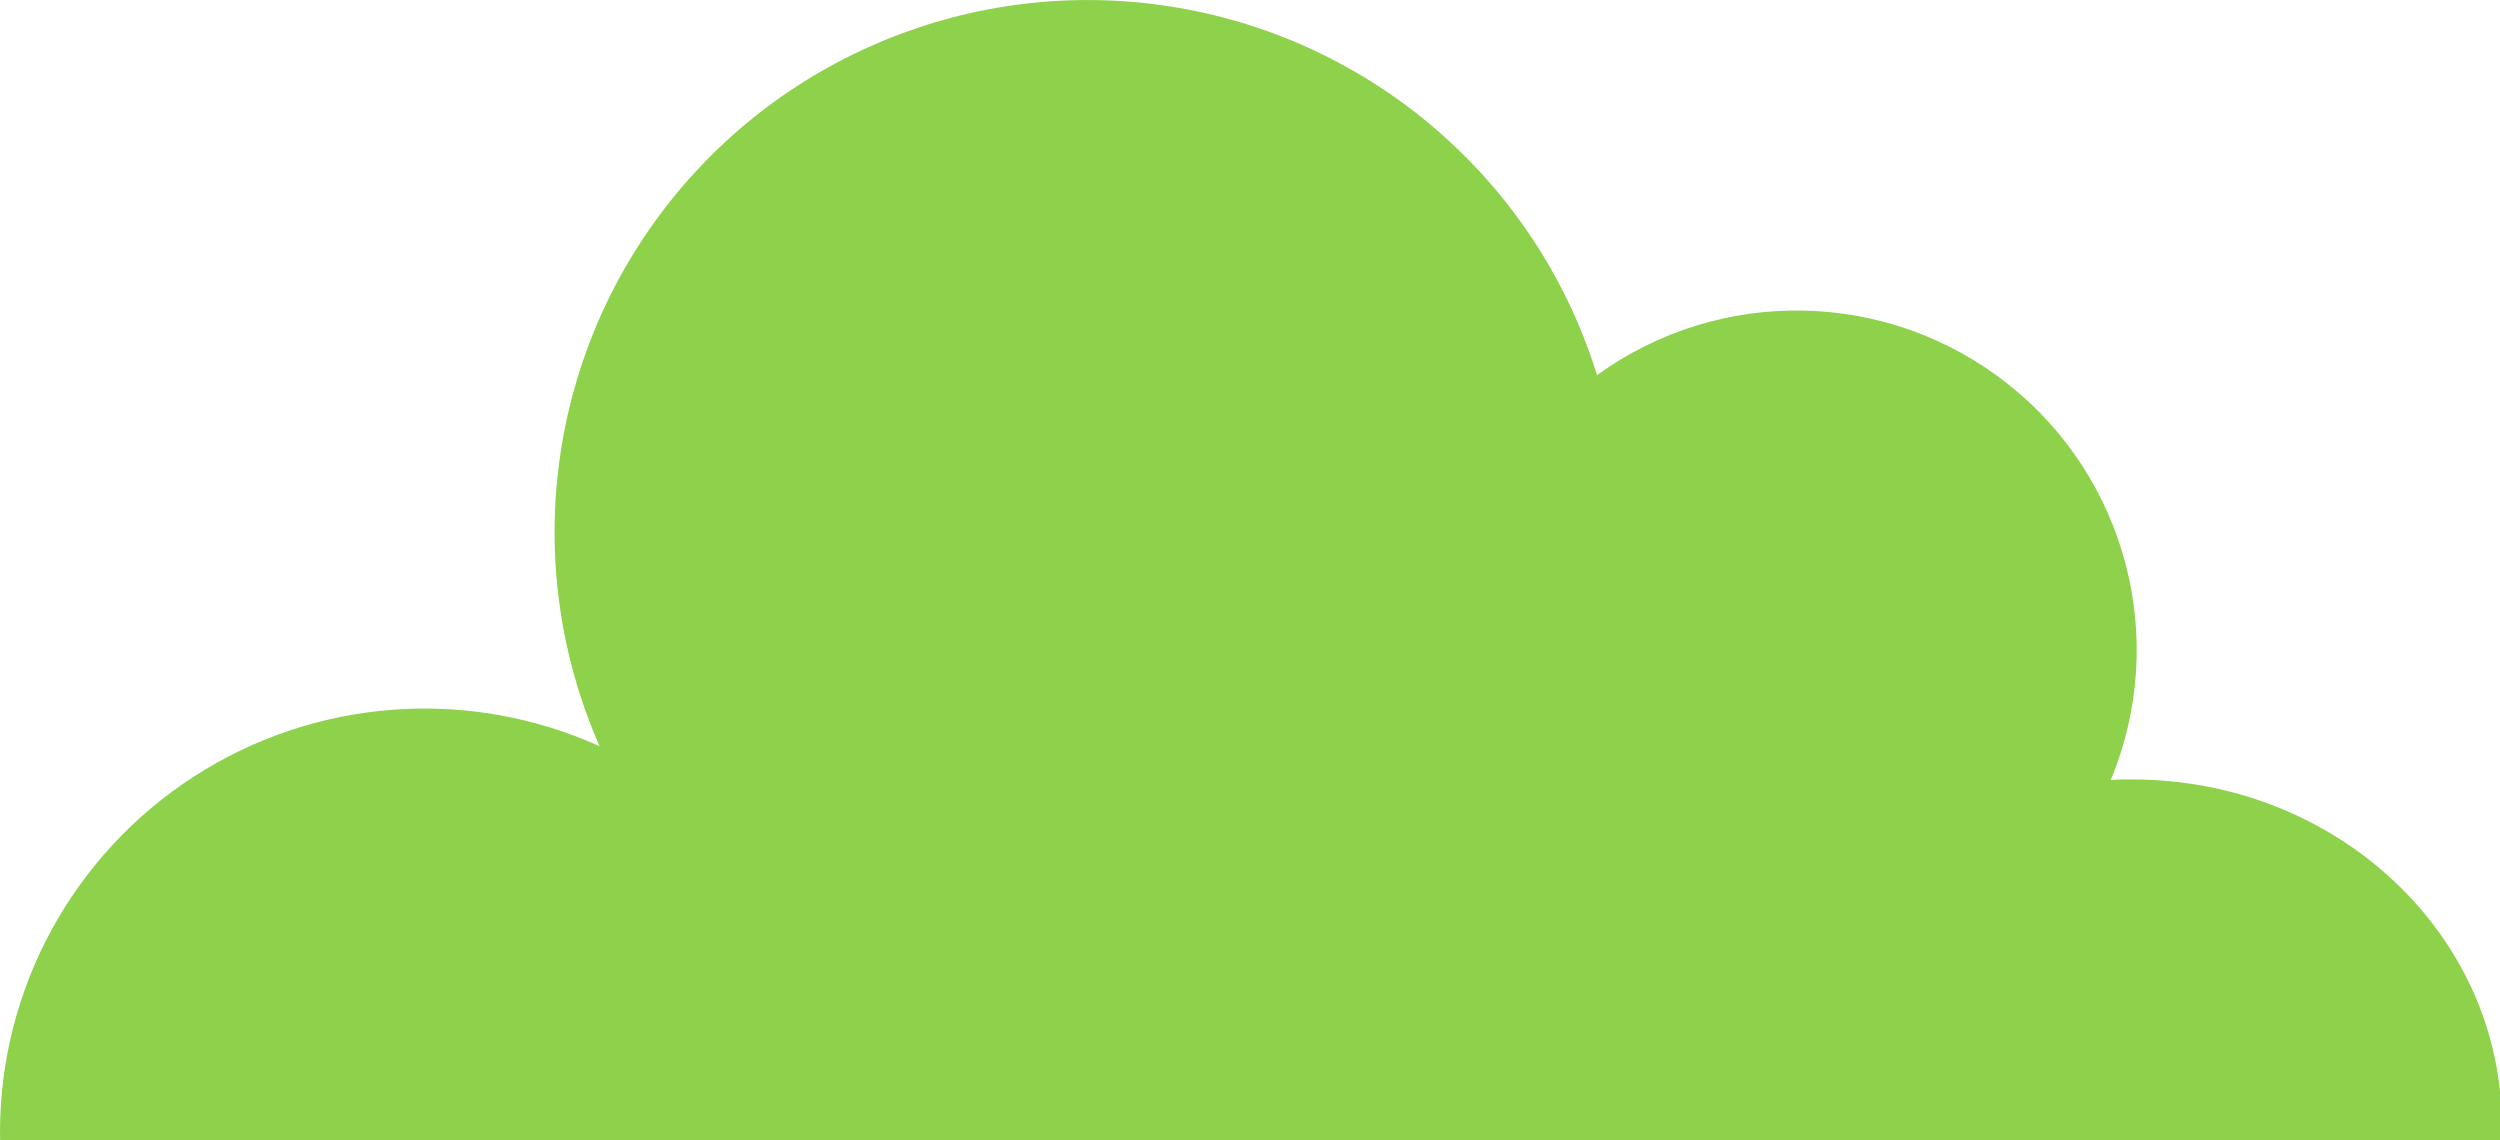 <svg xmlns="http://www.w3.org/2000/svg" width="502" height="229" viewBox="0 0 502 229" fill="none"><g clip-path="url(#clip0_134_5988)"><path fill-rule="evenodd" clip-rule="evenodd" d="M502.358 225.931C502.358 187.596 469.137 156.512 428.164 156.512C426.711 156.512 425.28 156.512 423.838 156.631C435.547 128.448 427.069 95.924 403.075 77.017C379.081 58.109 345.426 57.416 320.684 75.328C308.963 37.458 277.217 9.178 238.195 1.851C199.174 -5.477 159.296 9.362 134.597 40.392C109.898 71.421 104.433 113.555 120.404 149.845C94.025 137.929 63.384 140.191 39.043 155.863C14.713 171.523 0 198.451 0 227.36C0 290.783 56.619 309.366 109.085 316.195C164.912 323.663 221.303 326.217 277.575 323.825C310.134 322.505 342.564 318.836 374.603 312.84C390.573 309.777 406.425 306.011 422.059 301.443C443.907 295.036 460.214 292.698 477.691 277.6C492.817 264.537 502.347 246.105 502.347 225.931H502.358Z" fill="#8DD24A"></path></g><defs><clipPath id="clip0_134_5988"><rect width="502" height="229" fill="white"></rect></clipPath></defs></svg>